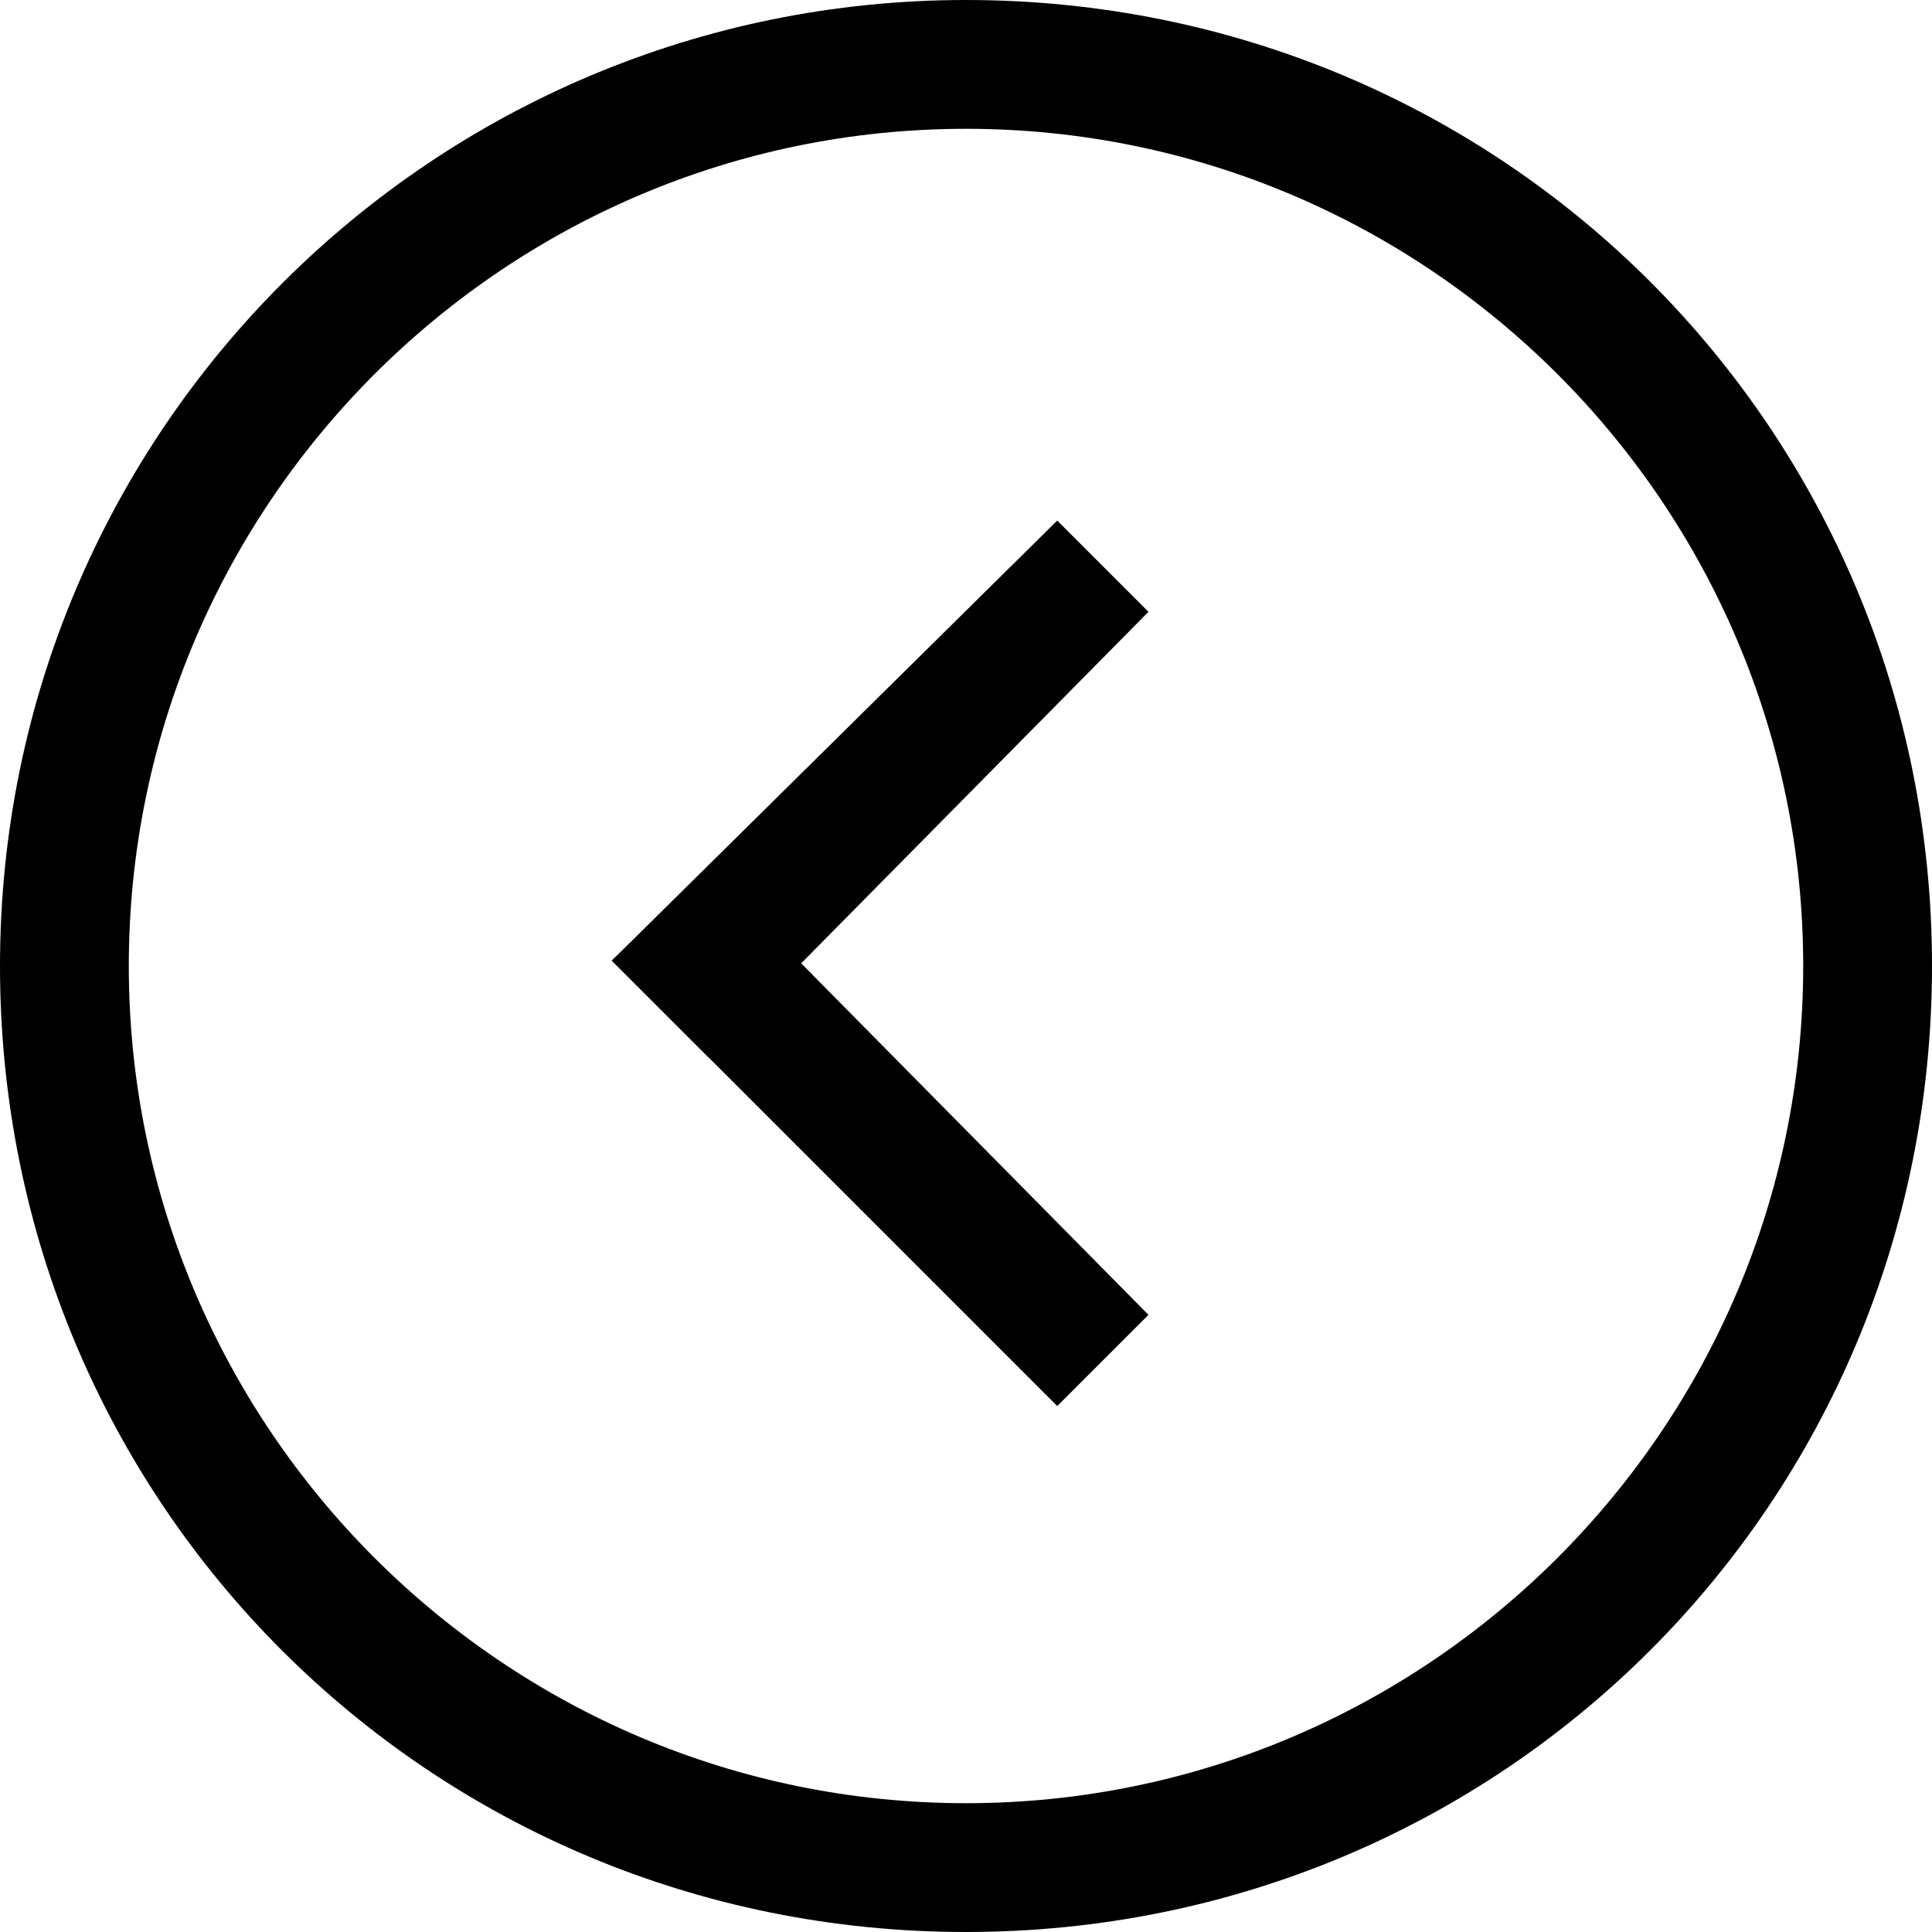 <?xml version="1.0" encoding="UTF-8"?> <svg xmlns="http://www.w3.org/2000/svg" width="36" height="36" viewBox="0 0 36 36" fill="none"> <path d="M18 0C28 0 36 8 36 18C36 28 28 36 18 36C8 36 0 28 0 18C0 8 8.1 0 18 0ZM18 33.6C26.6 33.6 33.6 26.6 33.6 18C33.6 9.4 26.6 2.4 18 2.4C9.4 2.4 2.4 9.4 2.4 18C2.4 26.6 9.4 33.6 18 33.6Z" fill="black"></path> <path d="M21.4 11.4L13.2 19.7L11.4 17.9L19.7 9.7" fill="black"></path> <path d="M19.7 26.2L11.4 17.9L13.2 16.2L21.4 24.5" fill="black"></path> </svg> 